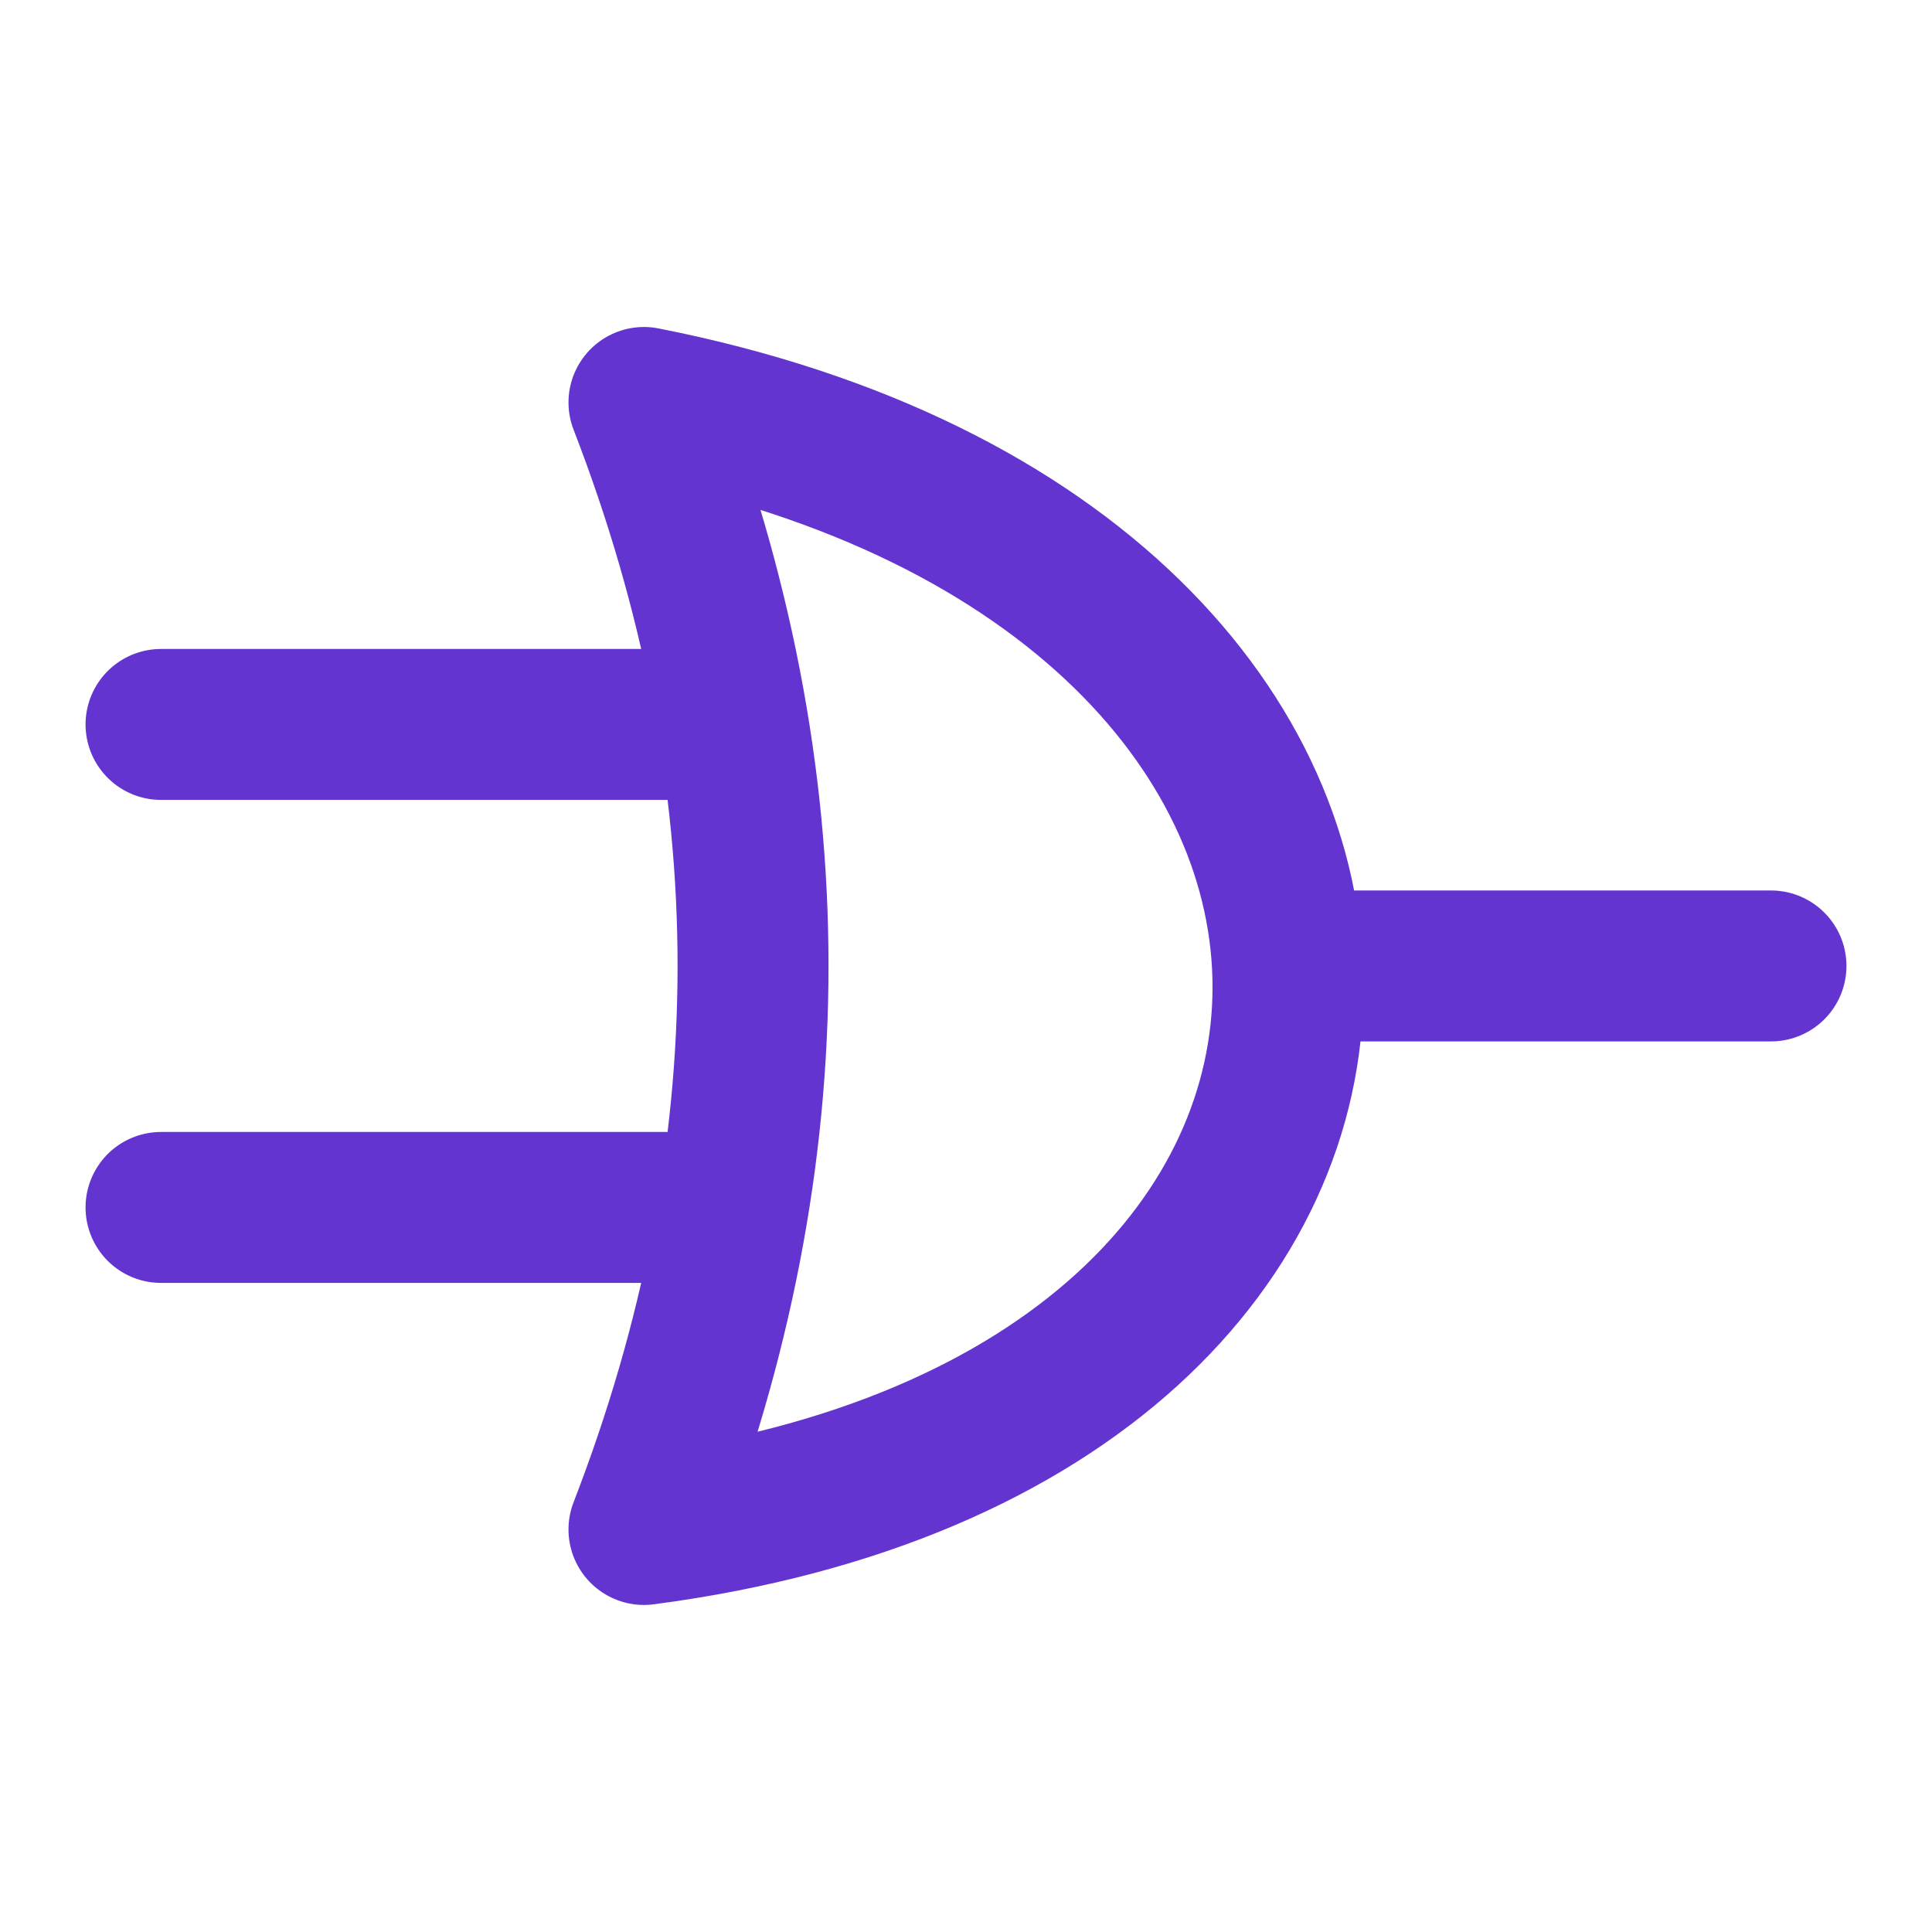 <svg width="32" height="32" viewBox="0 0 32 32" fill="none" xmlns="http://www.w3.org/2000/svg">
<path d="M29.333 15.999H21.333M2.667 11.999H12M2.667 19.999H12M10.666 6.666C24.889 9.466 24.889 23.466 10.666 25.333C13.075 19.11 13.075 12.889 10.666 6.666Z" stroke="#6434D0" stroke-width="2.5" stroke-linecap="round" stroke-linejoin="round"/>
</svg>

